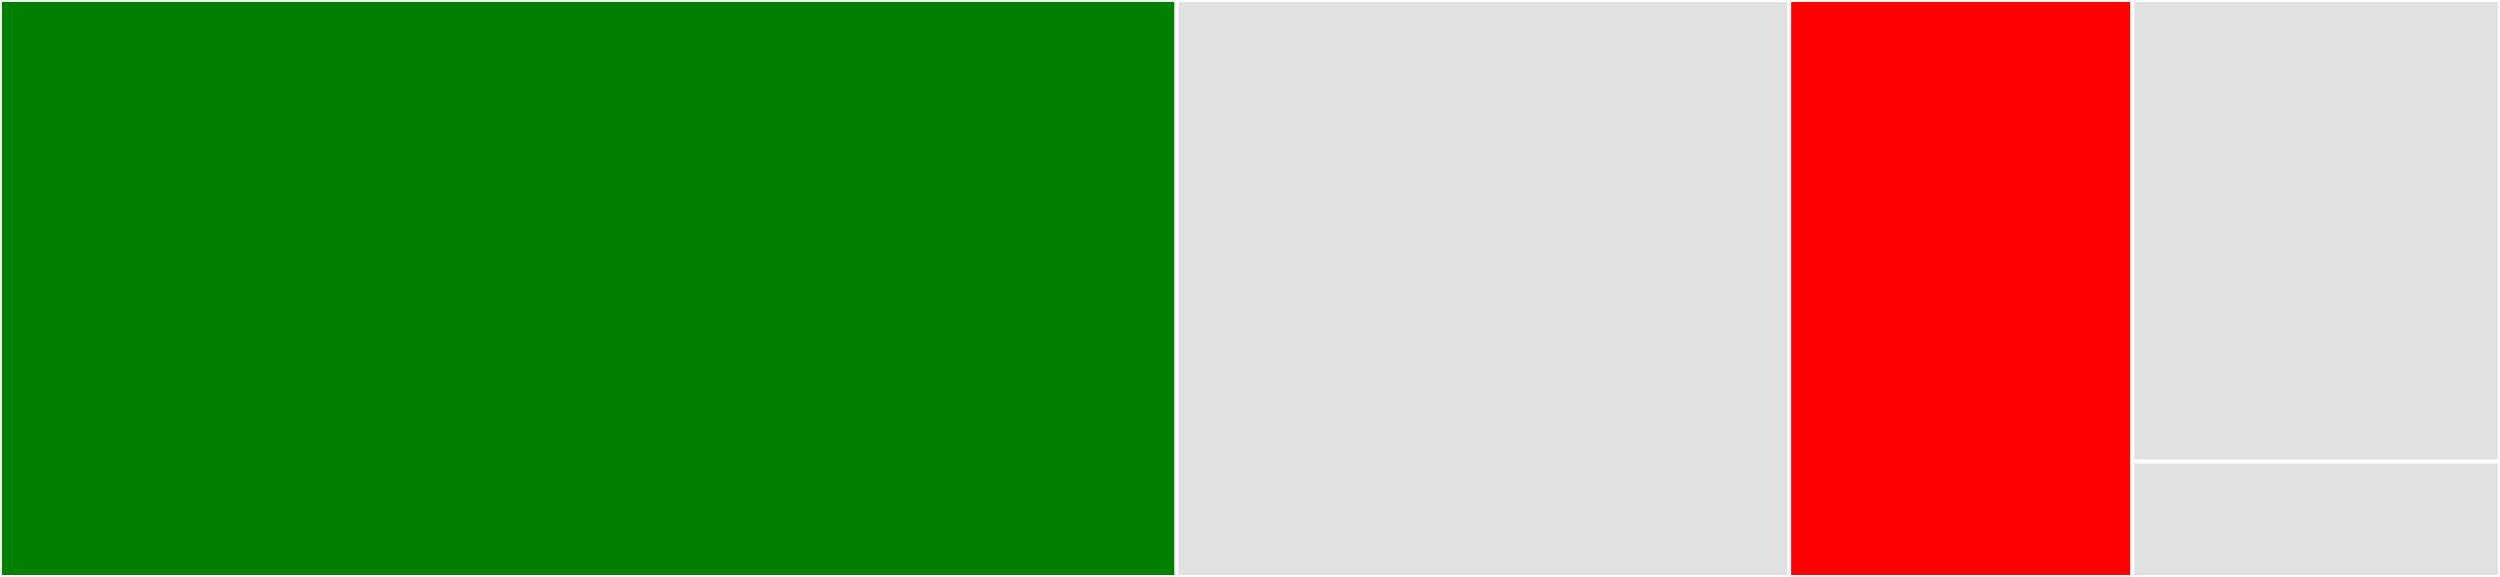 <svg baseProfile="full" width="650" height="150" viewBox="0 0 650 150" version="1.1"
xmlns="http://www.w3.org/2000/svg" xmlns:ev="http://www.w3.org/2001/xml-events"
xmlns:xlink="http://www.w3.org/1999/xlink">

<rect x="0" y="0" width="650" height="150" fill="#333333" stroke="none"/>

<style>rect.s{mask:url(#mask);}</style>
<defs>
  <pattern id="white" width="4" height="4" patternUnits="userSpaceOnUse" patternTransform="rotate(45)">
    <rect width="2" height="2" transform="translate(0,0)" fill="white"></rect>
  </pattern>
  <mask id="mask">
    <rect x="0" y="0" width="100%" height="100%" fill="url(#white)"></rect>
  </mask>
</defs>

<rect x="0" y="0" width="305.882" height="150.0" fill="green" stroke="white" stroke-width="1" class=" tooltipped" data-content="types.jl"><title>types.jl</title></rect>
<rect x="305.882" y="0" width="159.314" height="150.0" fill="#e1e1e1" stroke="white" stroke-width="1" class=" tooltipped" data-content="show.jl"><title>show.jl</title></rect>
<rect x="465.196" y="0" width="89.216" height="150.0" fill="red" stroke="white" stroke-width="1" class=" tooltipped" data-content="io.jl"><title>io.jl</title></rect>
<rect x="554.412" y="0" width="95.588" height="120" fill="#e1e1e1" stroke="white" stroke-width="1" class=" tooltipped" data-content="utilities.jl"><title>utilities.jl</title></rect>
<rect x="554.412" y="120" width="95.588" height="30" fill="#e1e1e1" stroke="white" stroke-width="1" class=" tooltipped" data-content="MusicXML.jl"><title>MusicXML.jl</title></rect>
</svg>